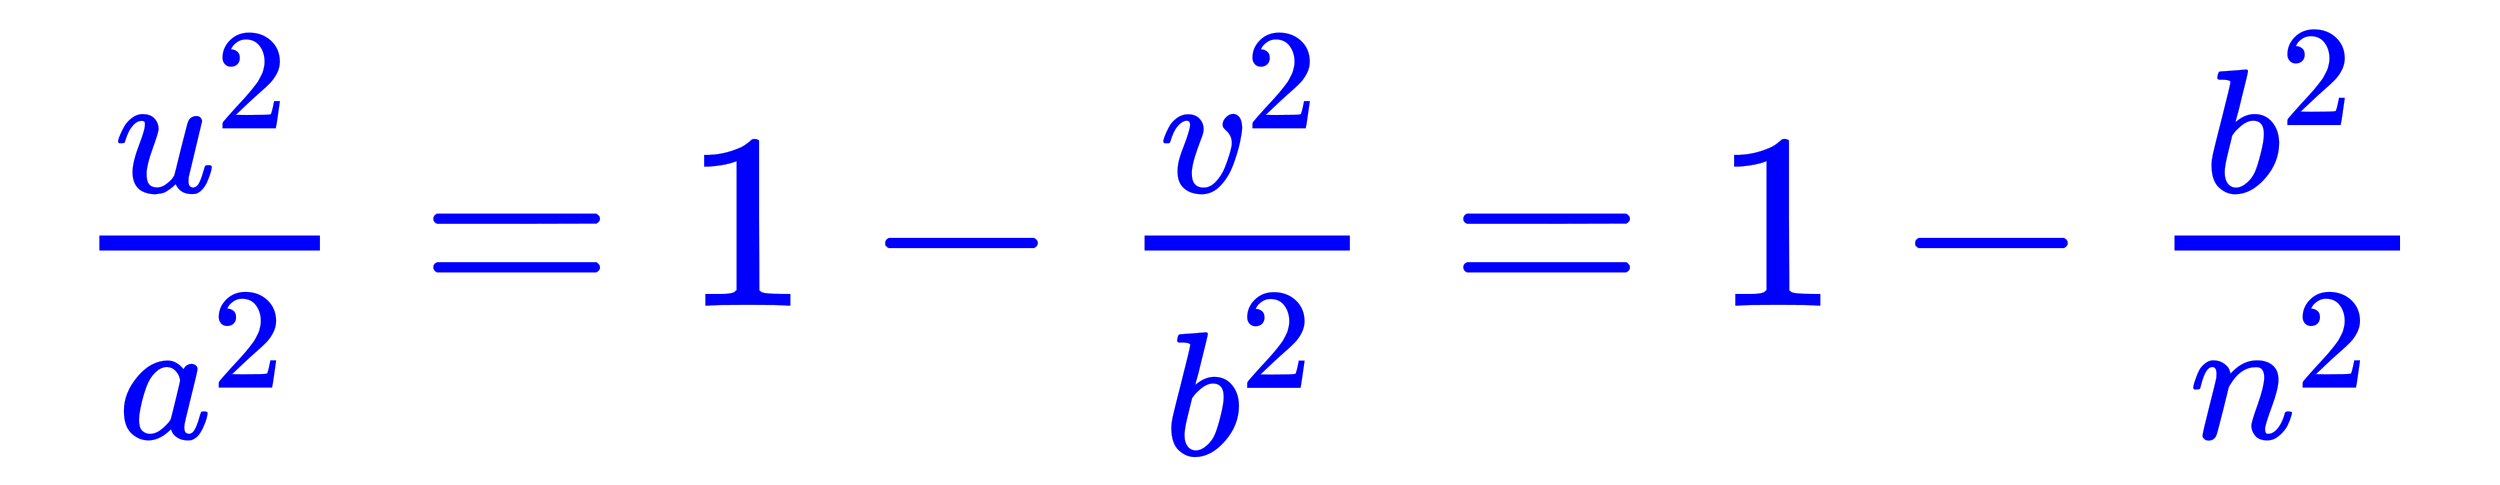 <svg xmlns:xlink="http://www.w3.org/1999/xlink" width="23.22ex" height="4.509ex" style="vertical-align: -1.671ex;" viewBox="0 -1221.9 9997.4 1941.5" role="img" focusable="false" xmlns="http://www.w3.org/2000/svg" aria-labelledby="MathJax-SVG-1-Title"><title id="MathJax-SVG-1-Title">StartFraction u squared Over a squared EndFraction equals 1 minus StartFraction v squared Over b squared EndFraction equals 1 minus StartFraction b squared Over n squared EndFraction</title><defs aria-hidden="true"><path stroke-width="1" id="E1-MJMATHI-75" d="M21 287Q21 295 30 318T55 370T99 420T158 442Q204 442 227 417T250 358Q250 340 216 246T182 105Q182 62 196 45T238 27T291 44T328 78L339 95Q341 99 377 247Q407 367 413 387T427 416Q444 431 463 431Q480 431 488 421T496 402L420 84Q419 79 419 68Q419 43 426 35T447 26Q469 29 482 57T512 145Q514 153 532 153Q551 153 551 144Q550 139 549 130T540 98T523 55T498 17T462 -8Q454 -10 438 -10Q372 -10 347 46Q345 45 336 36T318 21T296 6T267 -6T233 -11Q189 -11 155 7Q103 38 103 113Q103 170 138 262T173 379Q173 380 173 381Q173 390 173 393T169 400T158 404H154Q131 404 112 385T82 344T65 302T57 280Q55 278 41 278H27Q21 284 21 287Z"></path><path stroke-width="1" id="E1-MJMAIN-32" d="M109 429Q82 429 66 447T50 491Q50 562 103 614T235 666Q326 666 387 610T449 465Q449 422 429 383T381 315T301 241Q265 210 201 149L142 93L218 92Q375 92 385 97Q392 99 409 186V189H449V186Q448 183 436 95T421 3V0H50V19V31Q50 38 56 46T86 81Q115 113 136 137Q145 147 170 174T204 211T233 244T261 278T284 308T305 340T320 369T333 401T340 431T343 464Q343 527 309 573T212 619Q179 619 154 602T119 569T109 550Q109 549 114 549Q132 549 151 535T170 489Q170 464 154 447T109 429Z"></path><path stroke-width="1" id="E1-MJMATHI-61" d="M33 157Q33 258 109 349T280 441Q331 441 370 392Q386 422 416 422Q429 422 439 414T449 394Q449 381 412 234T374 68Q374 43 381 35T402 26Q411 27 422 35Q443 55 463 131Q469 151 473 152Q475 153 483 153H487Q506 153 506 144Q506 138 501 117T481 63T449 13Q436 0 417 -8Q409 -10 393 -10Q359 -10 336 5T306 36L300 51Q299 52 296 50Q294 48 292 46Q233 -10 172 -10Q117 -10 75 30T33 157ZM351 328Q351 334 346 350T323 385T277 405Q242 405 210 374T160 293Q131 214 119 129Q119 126 119 118T118 106Q118 61 136 44T179 26Q217 26 254 59T298 110Q300 114 325 217T351 328Z"></path><path stroke-width="1" id="E1-MJMAIN-3D" d="M56 347Q56 360 70 367H707Q722 359 722 347Q722 336 708 328L390 327H72Q56 332 56 347ZM56 153Q56 168 72 173H708Q722 163 722 153Q722 140 707 133H70Q56 140 56 153Z"></path><path stroke-width="1" id="E1-MJMAIN-31" d="M213 578L200 573Q186 568 160 563T102 556H83V602H102Q149 604 189 617T245 641T273 663Q275 666 285 666Q294 666 302 660V361L303 61Q310 54 315 52T339 48T401 46H427V0H416Q395 3 257 3Q121 3 100 0H88V46H114Q136 46 152 46T177 47T193 50T201 52T207 57T213 61V578Z"></path><path stroke-width="1" id="E1-MJMAIN-2212" d="M84 237T84 250T98 270H679Q694 262 694 250T679 230H98Q84 237 84 250Z"></path><path stroke-width="1" id="E1-MJMATHI-76" d="M173 380Q173 405 154 405Q130 405 104 376T61 287Q60 286 59 284T58 281T56 279T53 278T49 278T41 278H27Q21 284 21 287Q21 294 29 316T53 368T97 419T160 441Q202 441 225 417T249 361Q249 344 246 335Q246 329 231 291T200 202T182 113Q182 86 187 69Q200 26 250 26Q287 26 319 60T369 139T398 222T409 277Q409 300 401 317T383 343T365 361T357 383Q357 405 376 424T417 443Q436 443 451 425T467 367Q467 340 455 284T418 159T347 40T241 -11Q177 -11 139 22Q102 54 102 117Q102 148 110 181T151 298Q173 362 173 380Z"></path><path stroke-width="1" id="E1-MJMATHI-62" d="M73 647Q73 657 77 670T89 683Q90 683 161 688T234 694Q246 694 246 685T212 542Q204 508 195 472T180 418L176 399Q176 396 182 402Q231 442 283 442Q345 442 383 396T422 280Q422 169 343 79T173 -11Q123 -11 82 27T40 150V159Q40 180 48 217T97 414Q147 611 147 623T109 637Q104 637 101 637H96Q86 637 83 637T76 640T73 647ZM336 325V331Q336 405 275 405Q258 405 240 397T207 376T181 352T163 330L157 322L136 236Q114 150 114 114Q114 66 138 42Q154 26 178 26Q211 26 245 58Q270 81 285 114T318 219Q336 291 336 325Z"></path><path stroke-width="1" id="E1-MJMATHI-6E" d="M21 287Q22 293 24 303T36 341T56 388T89 425T135 442Q171 442 195 424T225 390T231 369Q231 367 232 367L243 378Q304 442 382 442Q436 442 469 415T503 336T465 179T427 52Q427 26 444 26Q450 26 453 27Q482 32 505 65T540 145Q542 153 560 153Q580 153 580 145Q580 144 576 130Q568 101 554 73T508 17T439 -10Q392 -10 371 17T350 73Q350 92 386 193T423 345Q423 404 379 404H374Q288 404 229 303L222 291L189 157Q156 26 151 16Q138 -11 108 -11Q95 -11 87 -5T76 7T74 17Q74 30 112 180T152 343Q153 348 153 366Q153 405 129 405Q91 405 66 305Q60 285 60 284Q58 278 41 278H27Q21 284 21 287Z"></path></defs><g stroke="currentColor" fill="currentColor" stroke-width="0" transform="matrix(1 0 0 -1 0 0)" aria-hidden="true"><g transform="translate(277,0)"><g fill="blue" stroke="blue"><g fill="blue" stroke="blue"><g fill="blue" stroke="blue"><g fill="blue" stroke="blue"><g fill="blue" stroke="blue"><g fill="blue" stroke="blue"><g fill="blue" stroke="blue"><g transform="translate(120,0)"><rect stroke="none" width="882" height="60" x="0" y="220"></rect><g fill="blue" stroke="blue" transform="translate(60,453)"><g fill="blue" stroke="blue"> <use transform="scale(0.707)" xlink:href="#E1-MJMATHI-75"></use></g><g fill="blue" stroke="blue" transform="translate(404,256)"><g fill="blue" stroke="blue"><g fill="blue" stroke="blue"> <use transform="scale(0.574)" xlink:href="#E1-MJMAIN-32"></use></g></g></g></g><g fill="blue" stroke="blue" transform="translate(75,-532)"><g fill="blue" stroke="blue"> <use transform="scale(0.707)" xlink:href="#E1-MJMATHI-61"></use></g><g fill="blue" stroke="blue" transform="translate(374,204)"><g fill="blue" stroke="blue"><g fill="blue" stroke="blue"> <use transform="scale(0.574)" xlink:href="#E1-MJMAIN-32"></use></g></g></g></g></g></g></g></g></g></g><g fill="blue" stroke="blue" transform="translate(1400,0)"> <use xlink:href="#E1-MJMAIN-3D"></use></g><g fill="blue" stroke="blue" transform="translate(2456,0)"> <use xlink:href="#E1-MJMAIN-31"></use></g><g fill="blue" stroke="blue" transform="translate(3179,0)"> <use xlink:href="#E1-MJMAIN-2212"></use></g><g fill="blue" stroke="blue" transform="translate(4180,0)"><g fill="blue" stroke="blue"><g fill="blue" stroke="blue"><g fill="blue" stroke="blue"><g fill="blue" stroke="blue"><g transform="translate(120,0)"><rect stroke="none" width="821" height="60" x="0" y="220"></rect><g fill="blue" stroke="blue" transform="translate(60,453)"><g fill="blue" stroke="blue"> <use transform="scale(0.707)" xlink:href="#E1-MJMATHI-76"></use></g><g fill="blue" stroke="blue" transform="translate(343,256)"><g fill="blue" stroke="blue"><g fill="blue" stroke="blue"> <use transform="scale(0.574)" xlink:href="#E1-MJMAIN-32"></use></g></g></g></g><g fill="blue" stroke="blue" transform="translate(79,-598)"><g fill="blue" stroke="blue"> <use transform="scale(0.707)" xlink:href="#E1-MJMATHI-62"></use></g><g fill="blue" stroke="blue" transform="translate(303,269)"><g fill="blue" stroke="blue"><g fill="blue" stroke="blue"> <use transform="scale(0.574)" xlink:href="#E1-MJMAIN-32"></use></g></g></g></g></g></g></g></g></g></g><g fill="blue" stroke="blue" transform="translate(5519,0)"> <use xlink:href="#E1-MJMAIN-3D"></use></g><g fill="blue" stroke="blue" transform="translate(6575,0)"> <use xlink:href="#E1-MJMAIN-31"></use></g><g fill="blue" stroke="blue" transform="translate(7298,0)"> <use xlink:href="#E1-MJMAIN-2212"></use></g><g fill="blue" stroke="blue" transform="translate(8299,0)"><g fill="blue" stroke="blue"><g fill="blue" stroke="blue"><g fill="blue" stroke="blue"><g fill="blue" stroke="blue"><g transform="translate(120,0)"><rect stroke="none" width="902" height="60" x="0" y="220"></rect><g fill="blue" stroke="blue" transform="translate(120,453)"><g fill="blue" stroke="blue"> <use transform="scale(0.707)" xlink:href="#E1-MJMATHI-62"></use></g><g fill="blue" stroke="blue" transform="translate(303,269)"><g fill="blue" stroke="blue"><g fill="blue" stroke="blue"> <use transform="scale(0.574)" xlink:href="#E1-MJMAIN-32"></use></g></g></g></g><g fill="blue" stroke="blue" transform="translate(60,-532)"><g fill="blue" stroke="blue"> <use transform="scale(0.707)" xlink:href="#E1-MJMATHI-6E"></use></g><g fill="blue" stroke="blue" transform="translate(424,204)"><g fill="blue" stroke="blue"><g fill="blue" stroke="blue"> <use transform="scale(0.574)" xlink:href="#E1-MJMAIN-32"></use></g></g></g></g></g></g></g></g></g></g></g></g></g></g></svg>
